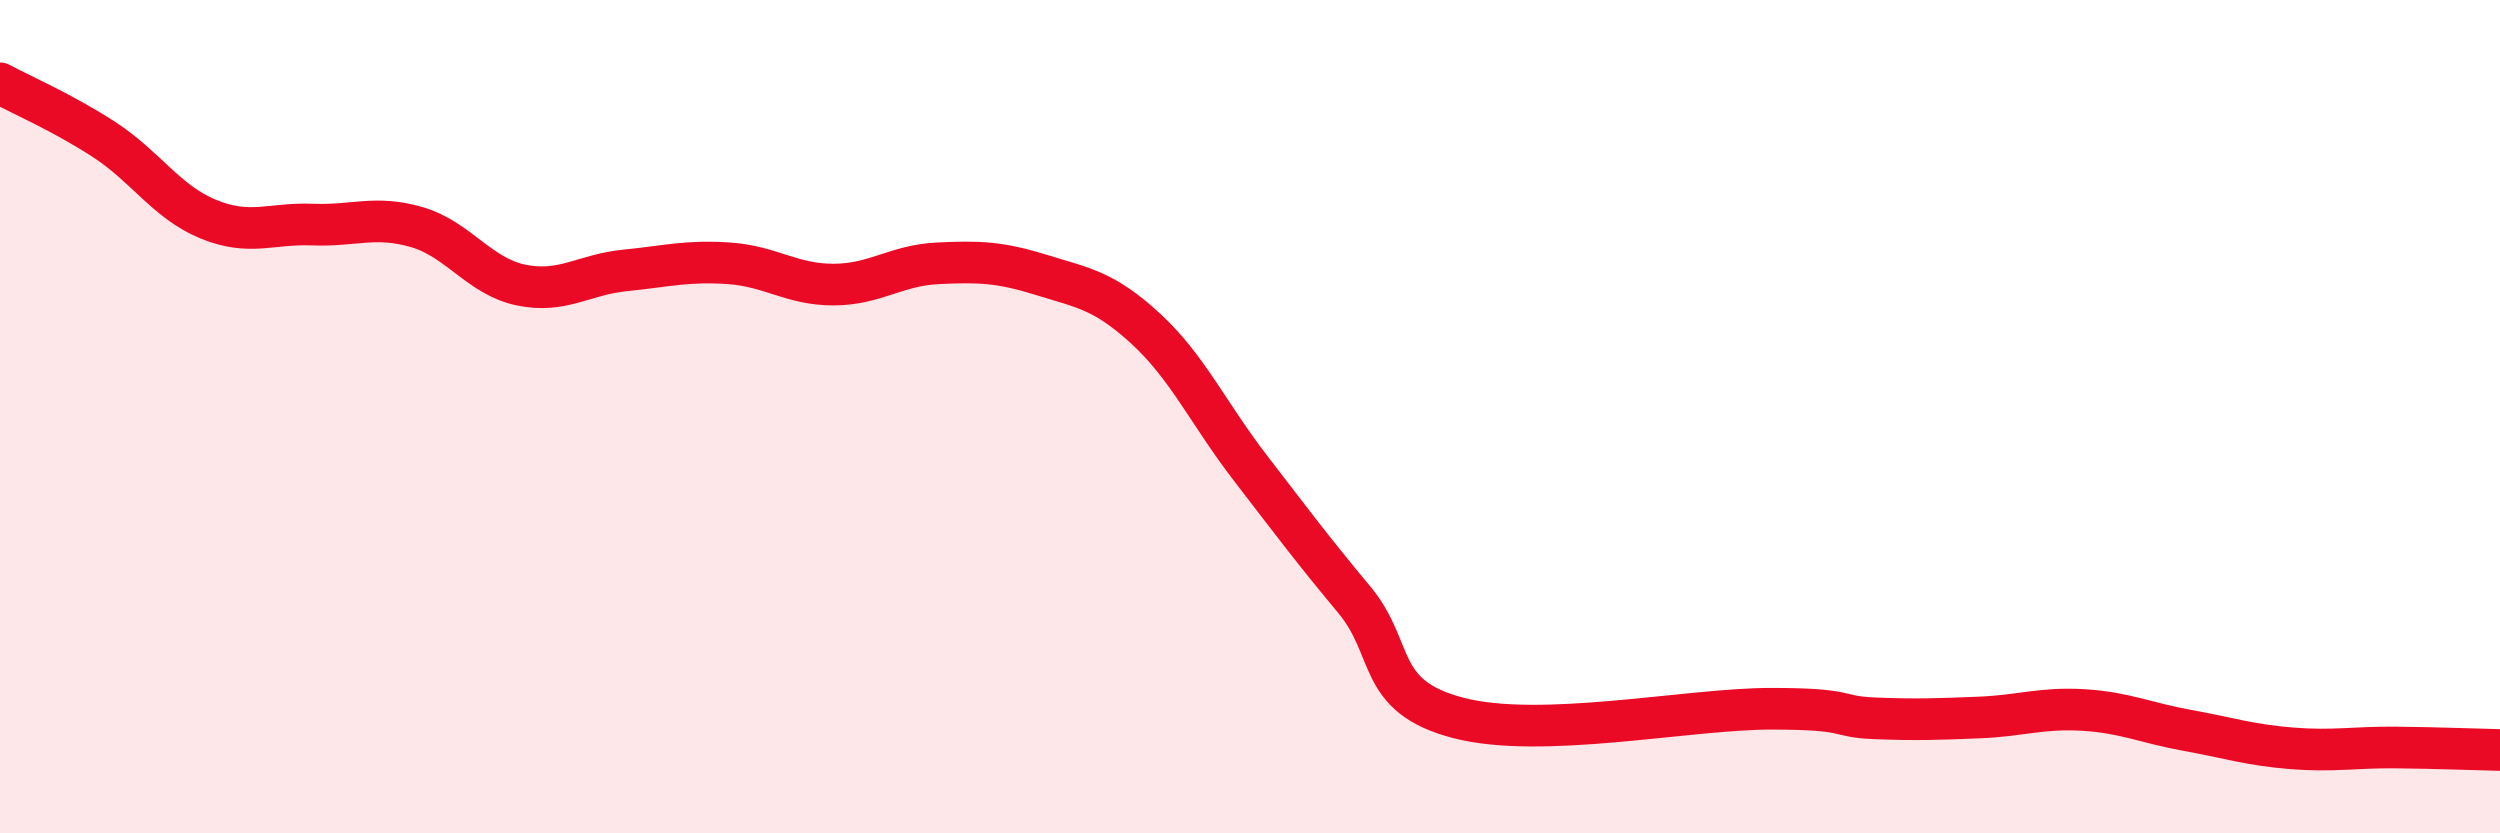 
    <svg width="60" height="20" viewBox="0 0 60 20" xmlns="http://www.w3.org/2000/svg">
      <path
        d="M 0,2 C 0.5,2.27 1.5,2.7 2.5,3.35 C 3.5,4 4,4.85 5,5.26 C 6,5.67 6.5,5.35 7.5,5.39 C 8.5,5.43 9,5.16 10,5.45 C 11,5.74 11.5,6.63 12.5,6.84 C 13.5,7.05 14,6.59 15,6.49 C 16,6.39 16.5,6.25 17.5,6.32 C 18.5,6.39 19,6.83 20,6.83 C 21,6.83 21.5,6.37 22.5,6.32 C 23.5,6.27 24,6.29 25,6.6 C 26,6.91 26.5,6.97 27.5,7.89 C 28.5,8.81 29,9.92 30,11.22 C 31,12.52 31.5,13.19 32.5,14.39 C 33.5,15.59 33,16.71 35,17.23 C 37,17.75 40.5,17.01 42.5,17.01 C 44.5,17.01 44,17.2 45,17.24 C 46,17.28 46.5,17.26 47.5,17.22 C 48.5,17.18 49,16.98 50,17.04 C 51,17.1 51.5,17.35 52.5,17.53 C 53.5,17.71 54,17.88 55,17.96 C 56,18.04 56.5,17.93 57.5,17.94 C 58.5,17.95 59.5,17.99 60,18L60 20L0 20Z"
        fill="#EB0A25"
        opacity="0.1"
        stroke-linecap="round"
        stroke-linejoin="round"
      />
      <path
        d="M 0,2 C 0.5,2.27 1.5,2.7 2.5,3.35 C 3.5,4 4,4.85 5,5.26 C 6,5.67 6.5,5.35 7.5,5.39 C 8.5,5.43 9,5.16 10,5.45 C 11,5.74 11.5,6.63 12.5,6.84 C 13.5,7.05 14,6.59 15,6.49 C 16,6.39 16.5,6.25 17.5,6.32 C 18.5,6.39 19,6.83 20,6.83 C 21,6.83 21.5,6.37 22.5,6.32 C 23.5,6.27 24,6.29 25,6.6 C 26,6.91 26.5,6.97 27.5,7.89 C 28.5,8.81 29,9.92 30,11.22 C 31,12.52 31.5,13.19 32.5,14.39 C 33.5,15.59 33,16.71 35,17.23 C 37,17.75 40.5,17.01 42.5,17.01 C 44.5,17.01 44,17.2 45,17.24 C 46,17.28 46.5,17.26 47.5,17.22 C 48.5,17.18 49,16.98 50,17.04 C 51,17.1 51.5,17.35 52.5,17.53 C 53.5,17.71 54,17.88 55,17.96 C 56,18.04 56.5,17.93 57.5,17.94 C 58.5,17.95 59.5,17.99 60,18"
        stroke="#EB0A25"
        stroke-width="1"
        fill="none"
        stroke-linecap="round"
        stroke-linejoin="round"
      />
    </svg>
  